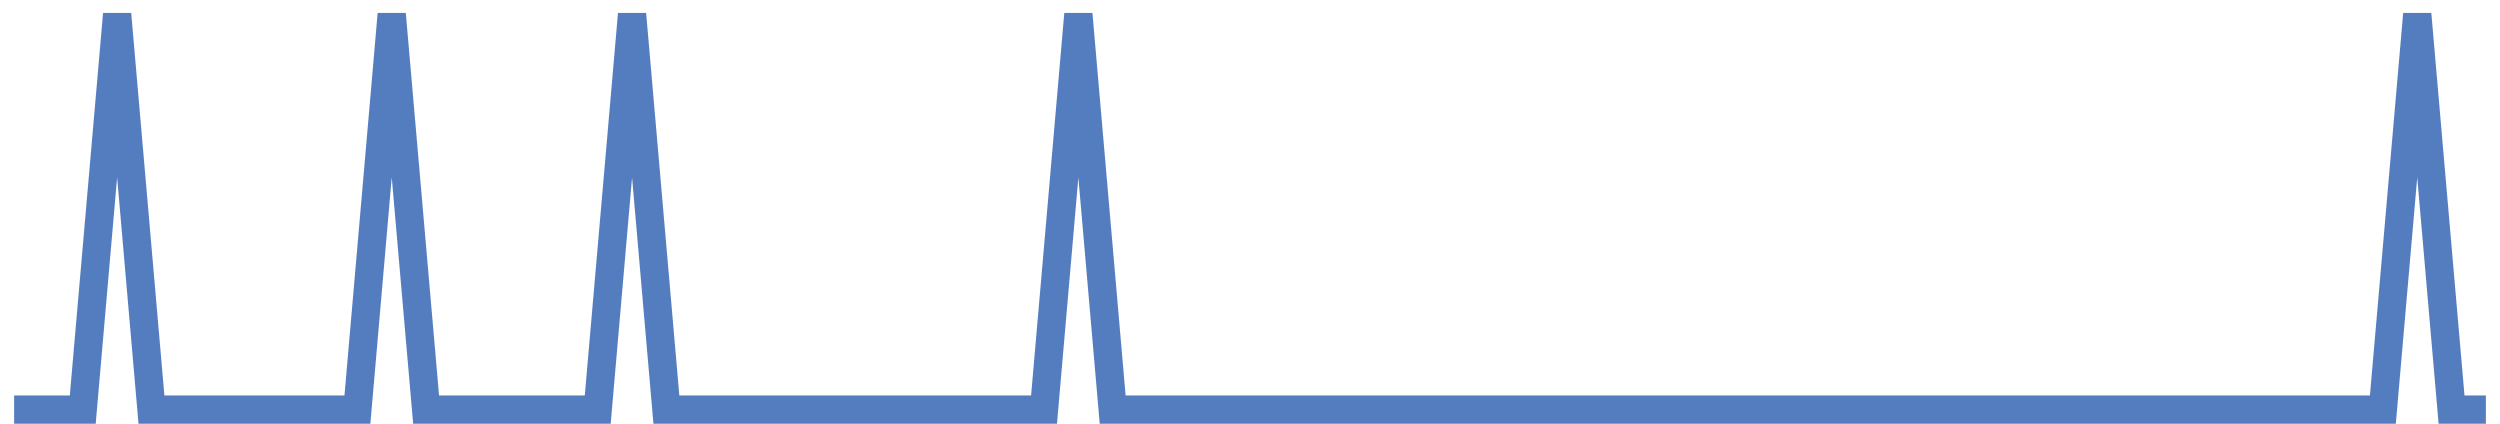 <?xml version="1.0" encoding="UTF-8"?>
<svg xmlns="http://www.w3.org/2000/svg" xmlns:xlink="http://www.w3.org/1999/xlink" width="177pt" height="30pt" viewBox="0 0 177 30" version="1.1">
<g id="surface13156571">
<path style="fill:none;stroke-width:2;stroke-linecap:butt;stroke-linejoin:miter;stroke:rgb(32.941%,49.02%,74.902%);stroke-opacity:1;stroke-miterlimit:10;" d="M 1 29 L 5.859 29 L 8.293 1 L 10.723 29 L 25.305 29 L 27.734 1 L 30.168 29 L 42.32 29 L 44.75 1 L 47.18 29 L 73.918 29 L 76.348 1 L 78.777 29 L 168.707 29 L 171.141 1 L 173.57 29 L 176 29 "/>
</g>
</svg>
